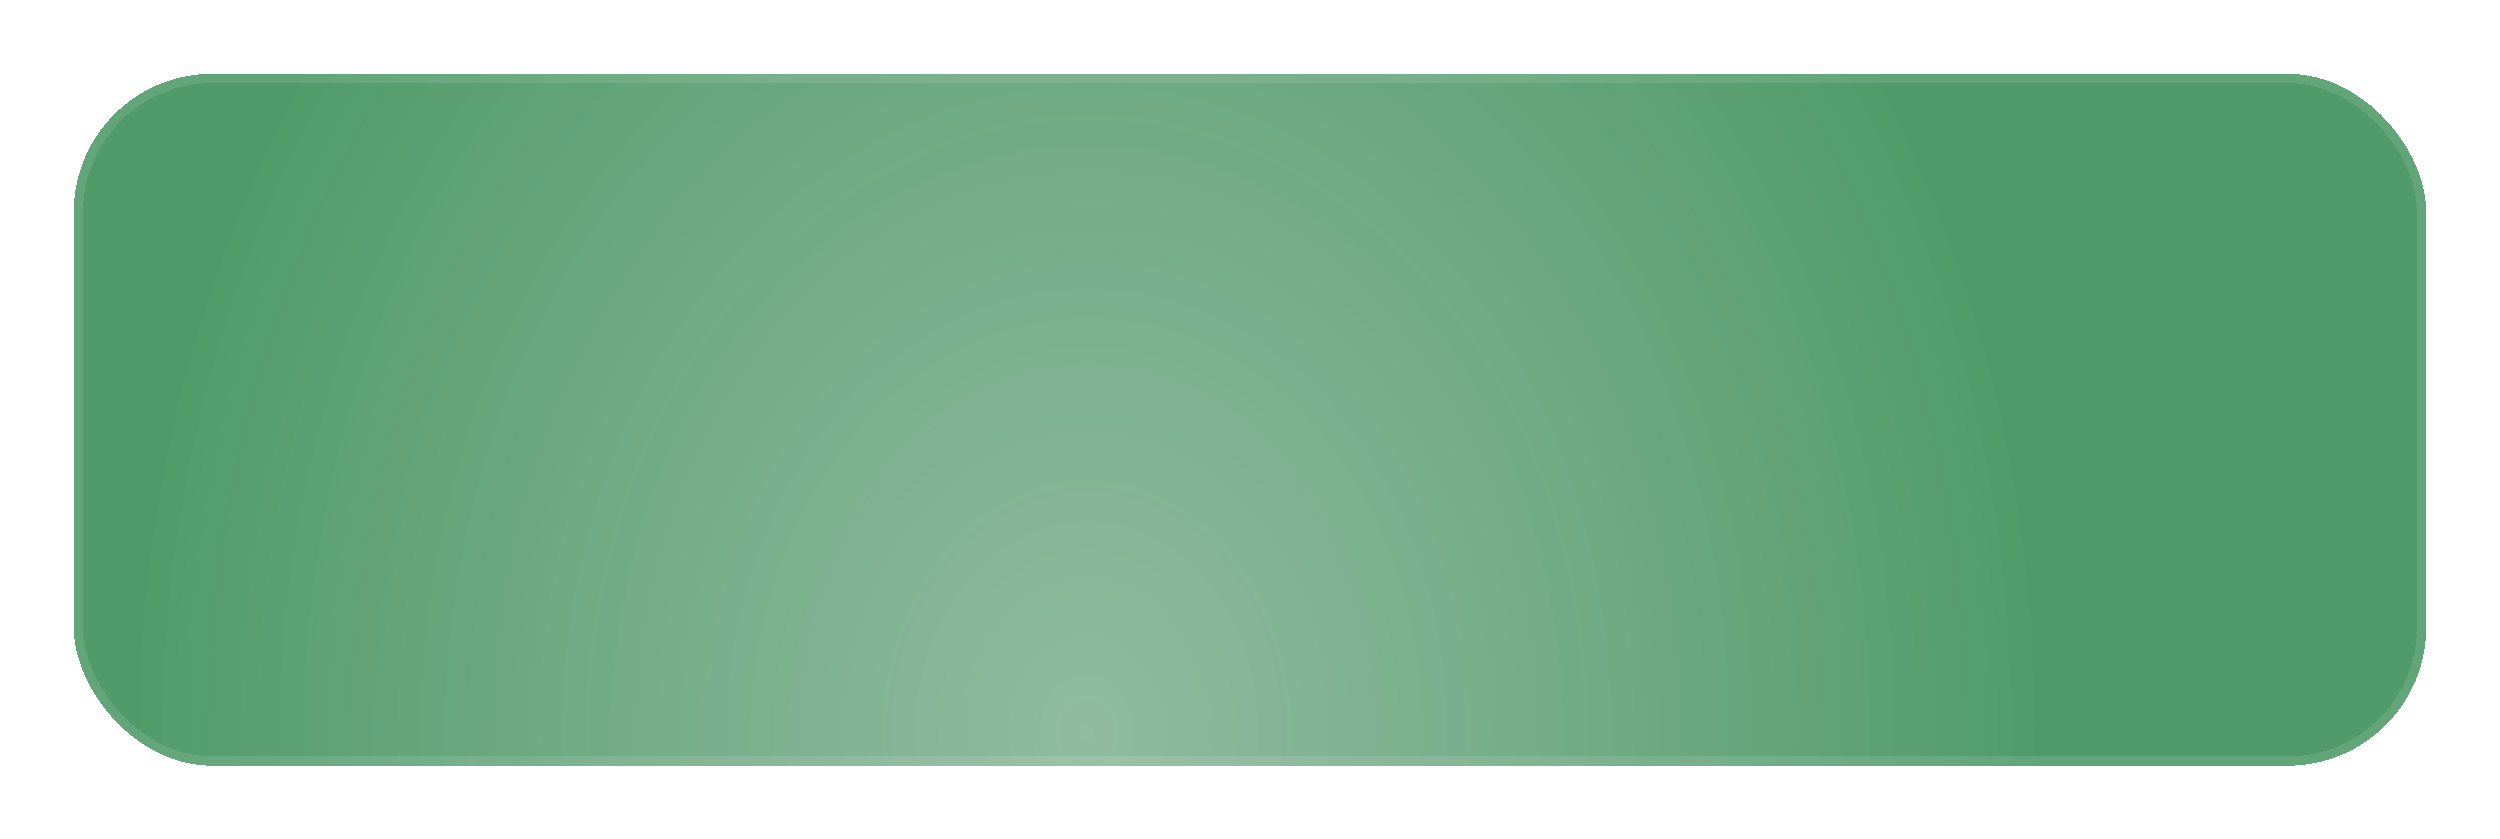<?xml version="1.0" encoding="UTF-8"?> <svg xmlns="http://www.w3.org/2000/svg" width="271" height="91" viewBox="0 0 271 91" fill="none"> <g filter="url(#filter0_d_147_83)"> <rect x="6" y="6" width="255" height="75" rx="15" fill="url(#paint0_radial_147_83)" shape-rendering="crispEdges"></rect> <rect x="6.5" y="6.5" width="254" height="74" rx="14.5" stroke="white" stroke-opacity="0.1" shape-rendering="crispEdges"></rect> </g> <defs> <filter id="filter0_d_147_83" x="0" y="0" width="271" height="91" filterUnits="userSpaceOnUse" color-interpolation-filters="sRGB"> <feFlood flood-opacity="0" result="BackgroundImageFix"></feFlood> <feColorMatrix in="SourceAlpha" type="matrix" values="0 0 0 0 0 0 0 0 0 0 0 0 0 0 0 0 0 0 127 0" result="hardAlpha"></feColorMatrix> <feMorphology radius="3" operator="dilate" in="SourceAlpha" result="effect1_dropShadow_147_83"></feMorphology> <feOffset dx="2" dy="2"></feOffset> <feGaussianBlur stdDeviation="2.5"></feGaussianBlur> <feComposite in2="hardAlpha" operator="out"></feComposite> <feColorMatrix type="matrix" values="0 0 0 0 0 0 0 0 0 0 0 0 0 0 0 0 0 0 0.25 0"></feColorMatrix> <feBlend mode="normal" in2="BackgroundImageFix" result="effect1_dropShadow_147_83"></feBlend> <feBlend mode="normal" in="SourceGraphic" in2="effect1_dropShadow_147_83" result="shape"></feBlend> </filter> <radialGradient id="paint0_radial_147_83" cx="0" cy="0" r="1" gradientUnits="userSpaceOnUse" gradientTransform="translate(115.5 77.5) rotate(1.776) scale(193.593 236.87)"> <stop stop-color="#7BAE8D" stop-opacity="0.84"></stop> <stop offset="0.542" stop-color="#509B69"></stop> </radialGradient> </defs> </svg> 